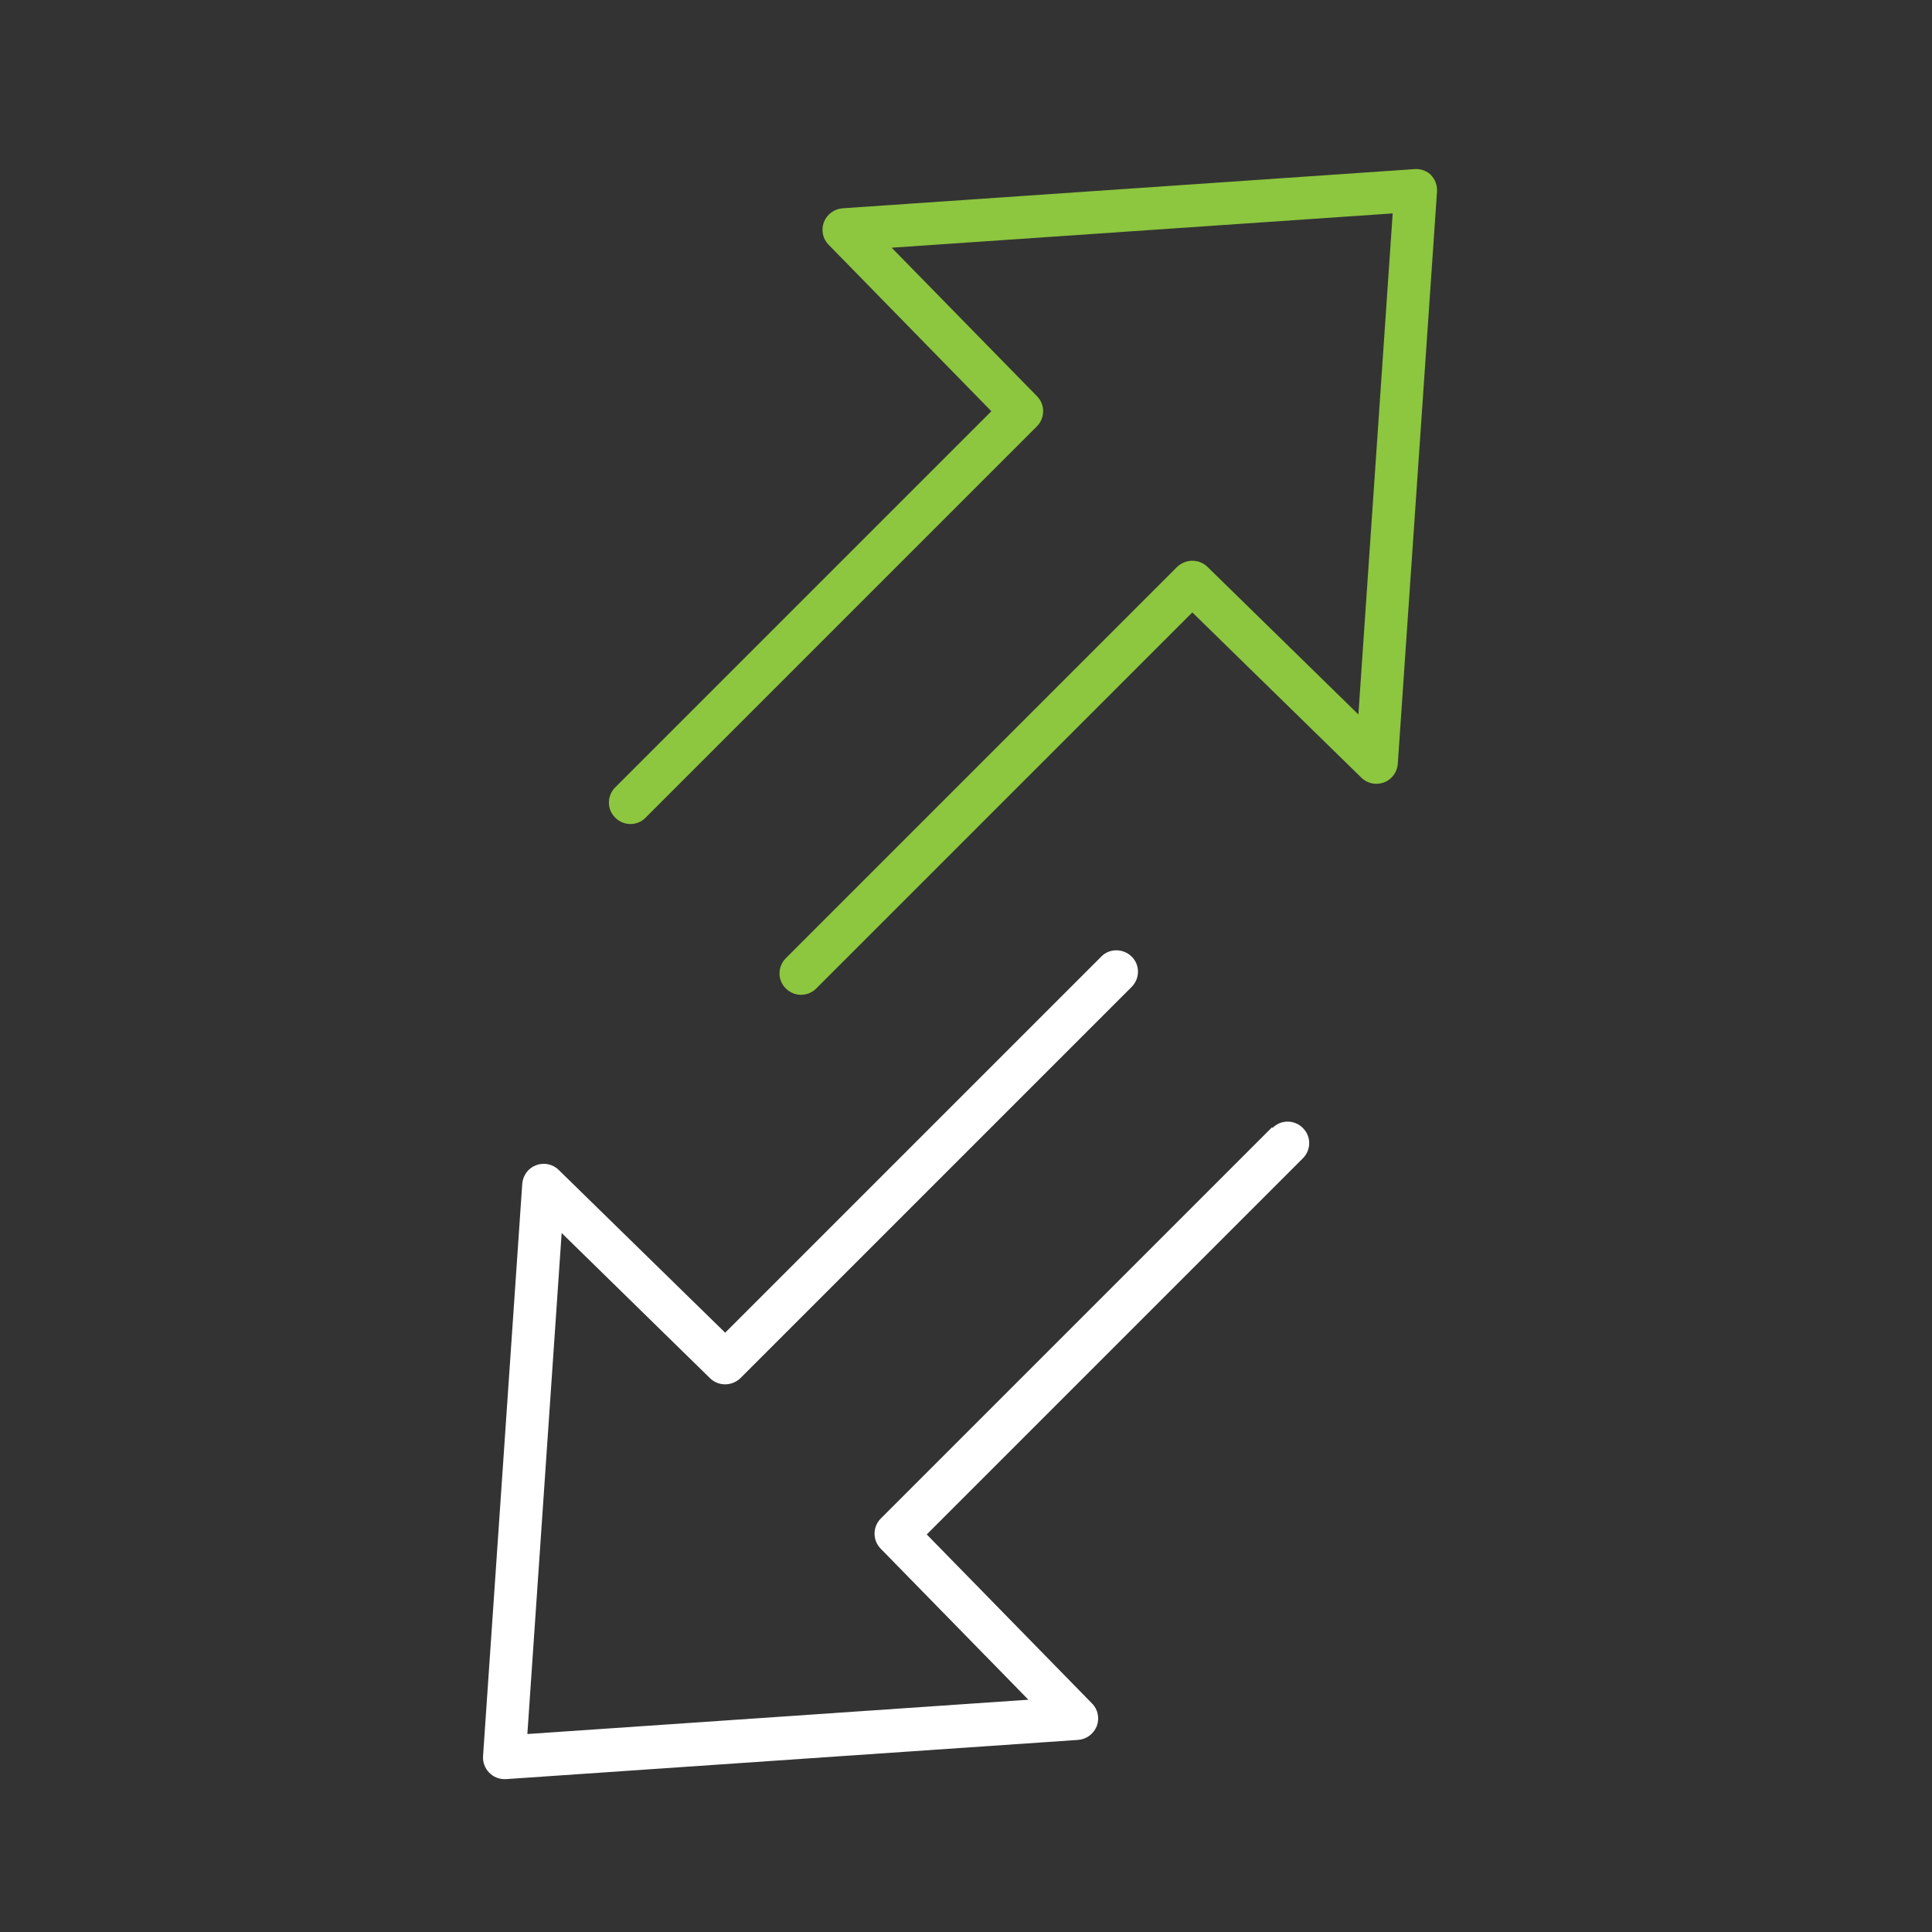 <svg width="80" height="80" viewBox="0 0 80 80" fill="none" xmlns="http://www.w3.org/2000/svg">
<rect x="0" y="0" width="80" height="80" fill="#333333" stroke="none"/>
<path d="M52.675 46.675L36.473 62.877C36.131 63.219 36.123 63.782 36.473 64.133L42.584 70.382L21.837 71.802L23.257 51.056L29.4 57.068C29.751 57.411 30.306 57.403 30.657 57.068L46.859 40.866C47.209 40.515 47.209 39.952 46.859 39.61C46.508 39.267 45.945 39.259 45.602 39.61L30.028 55.184L23.135 48.445C22.89 48.2 22.523 48.127 22.197 48.249C21.87 48.371 21.65 48.673 21.625 49.024L20.002 72.716C19.986 72.968 20.075 73.221 20.263 73.409C20.434 73.58 20.655 73.67 20.891 73.67C20.907 73.67 20.932 73.67 20.948 73.67L44.64 72.046C44.982 72.022 45.284 71.802 45.415 71.475C45.537 71.149 45.464 70.782 45.219 70.537L38.374 63.538L53.948 47.964C54.299 47.613 54.299 47.05 53.948 46.707C53.597 46.356 53.034 46.356 52.692 46.707L52.675 46.675Z" fill="white"/>
<path d="M59.275 7.263C59.096 7.083 58.843 6.985 58.582 7.002L34.89 8.625C34.548 8.65 34.246 8.87 34.115 9.196C33.993 9.523 34.066 9.89 34.311 10.134L41.05 17.028L25.476 32.602C25.125 32.953 25.125 33.516 25.476 33.858C25.827 34.209 26.39 34.209 26.732 33.858L42.934 17.656C43.277 17.314 43.285 16.751 42.934 16.4L36.922 10.257L57.668 8.837L56.248 29.584L49.999 23.473C49.648 23.131 49.094 23.139 48.743 23.473L32.541 39.675C32.19 40.026 32.19 40.589 32.541 40.932C32.712 41.103 32.941 41.193 33.169 41.193C33.398 41.193 33.626 41.103 33.797 40.932L49.371 25.358L56.371 32.202C56.616 32.447 56.983 32.52 57.309 32.398C57.635 32.276 57.856 31.974 57.88 31.623L59.504 7.932C59.52 7.679 59.43 7.426 59.242 7.238L59.275 7.263Z" fill="#8DC63F"/>
</svg>
